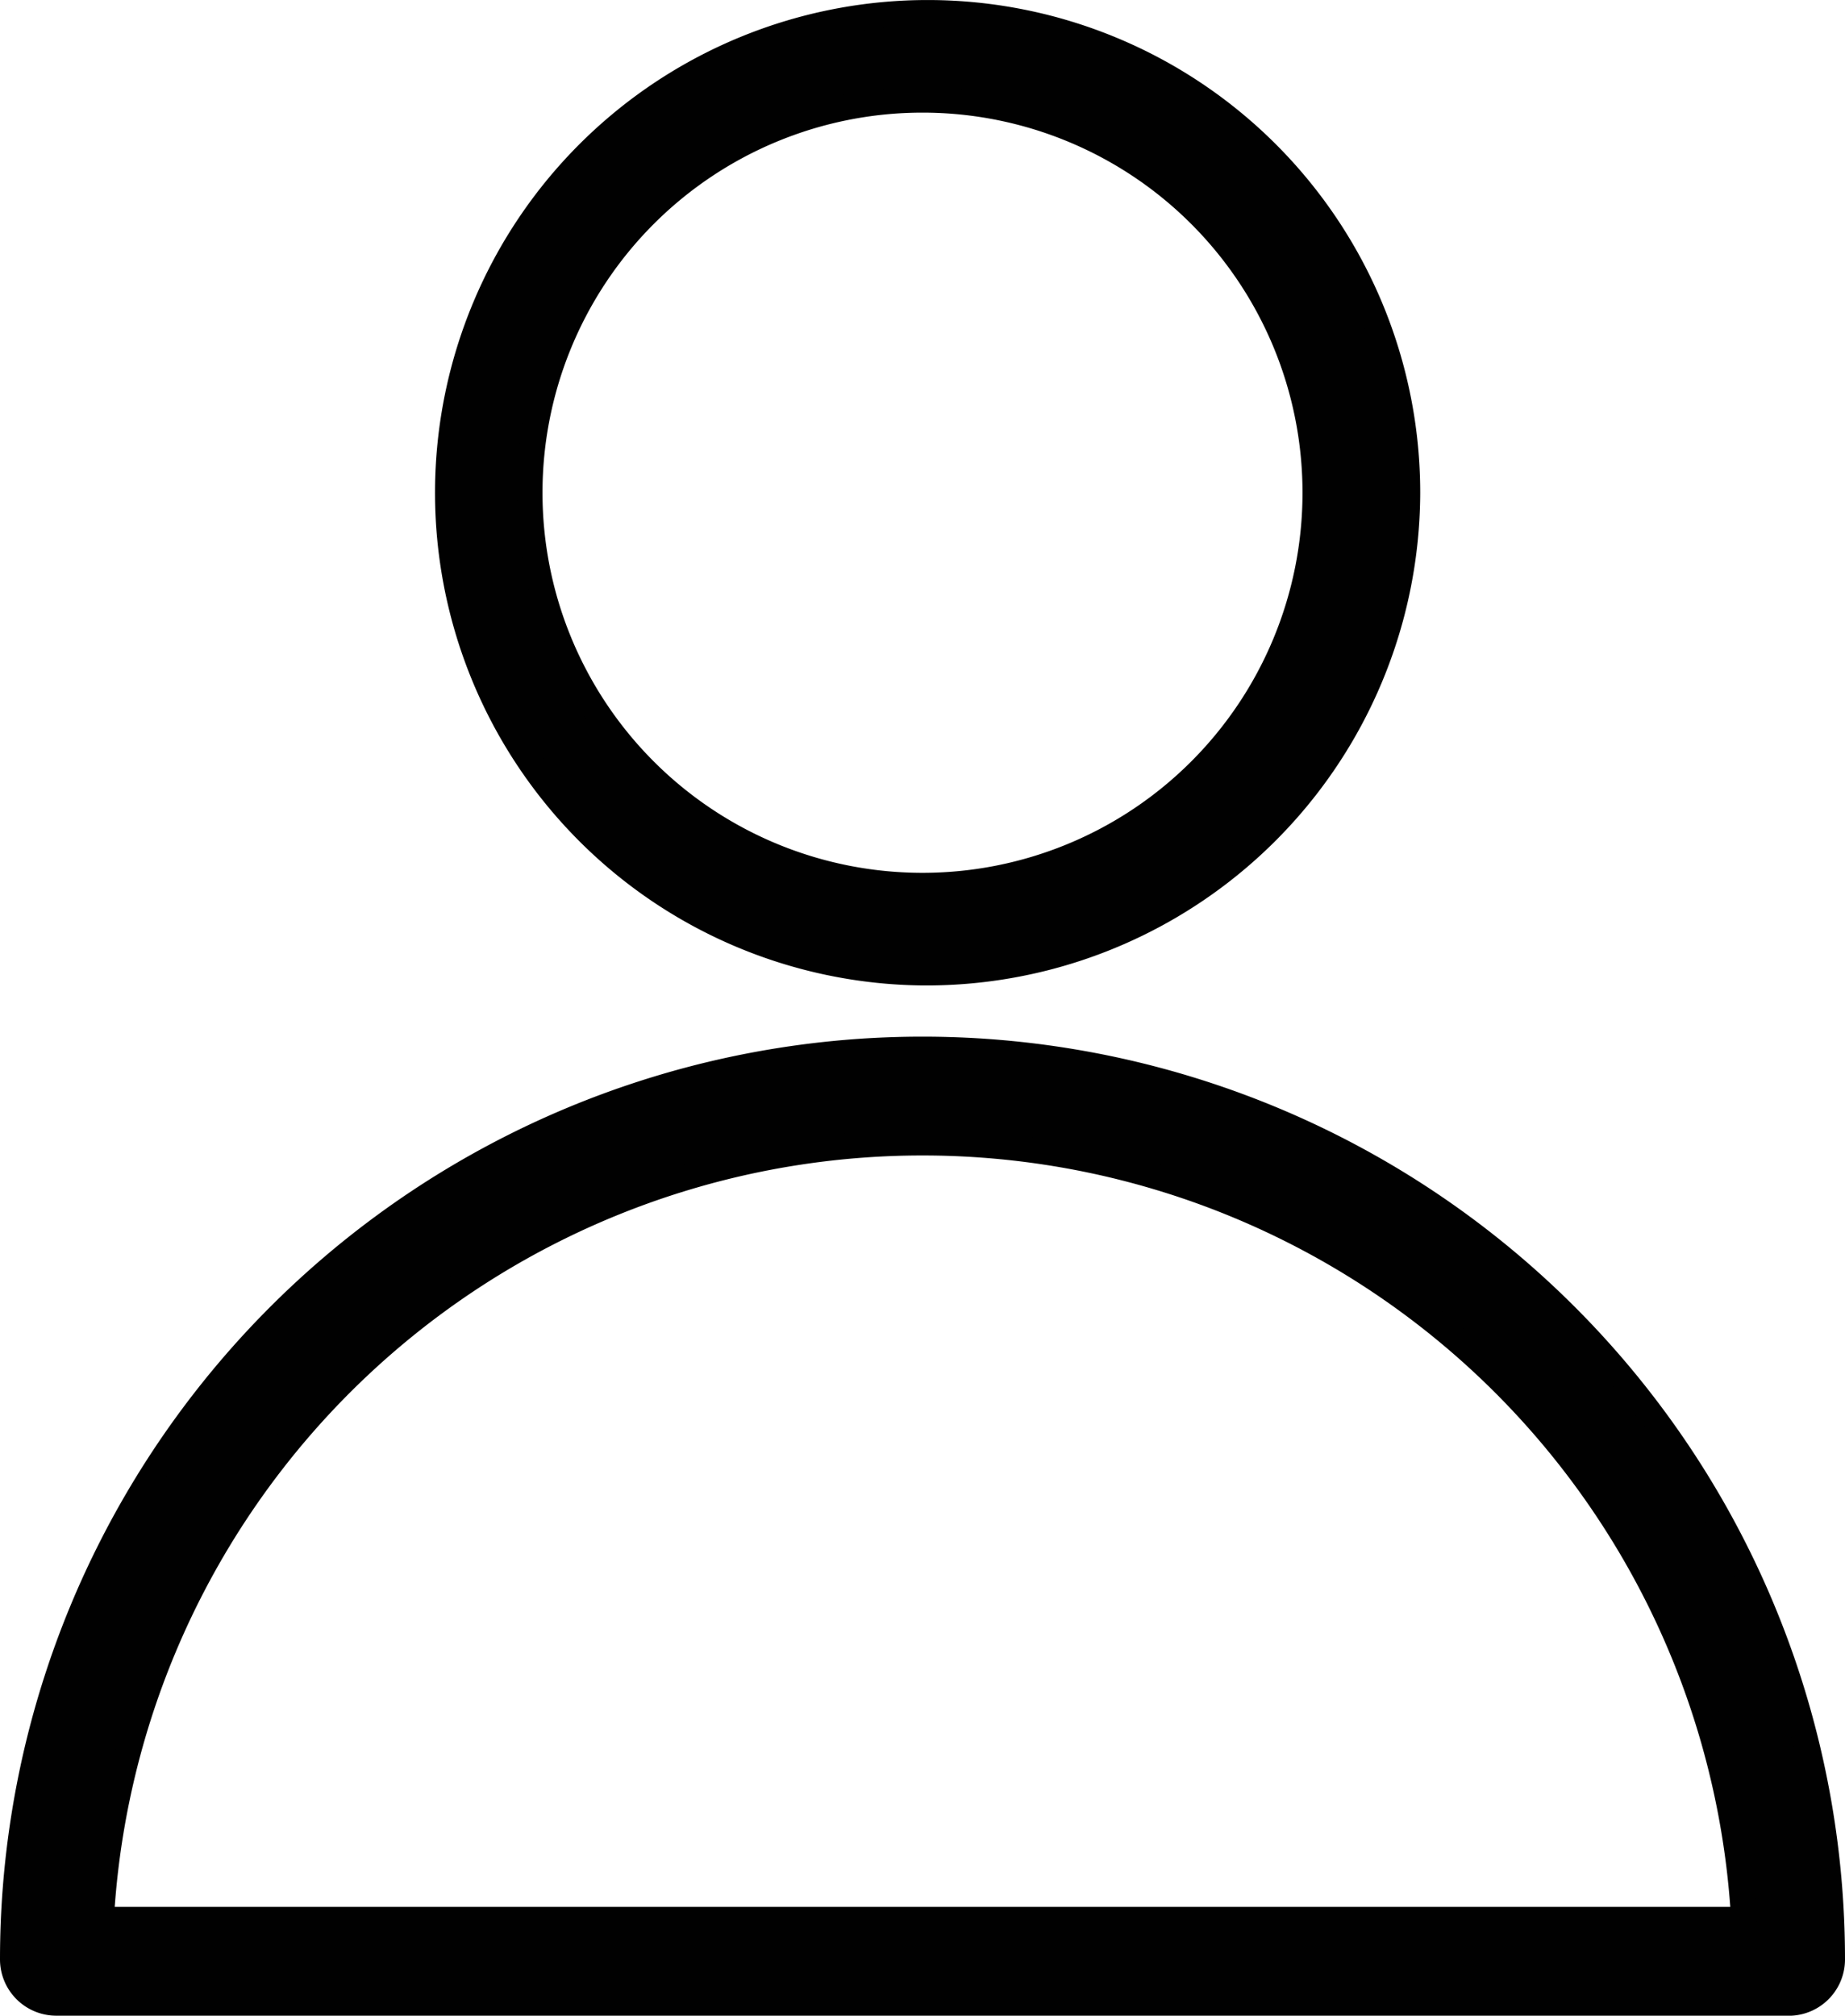 <svg id="Layer_1" data-name="Layer 1" xmlns="http://www.w3.org/2000/svg" viewBox="0 0 14.42 15.75">
  <defs>
    <style>
      .cls-1 {
        fill: #010101;
        stroke: #010101;
        stroke-miterlimit: 10;
        stroke-width: 0.2px;
      }
    </style>
  </defs>
  <g>
    <path class="cls-1" d="M14,15.65H.44a.34.34,0,0,1-.34-.34,7.11,7.11,0,1,1,14.22,0A.34.34,0,0,1,14,15.65ZM.79,15H13.63A6.43,6.43,0,0,0,.79,15Z"/>
    <path class="cls-1" d="M7.21,7.6A3.75,3.75,0,1,1,11,3.85,3.76,3.76,0,0,1,7.21,7.6Zm0-6.82a3.07,3.07,0,1,0,3.07,3.07A3.07,3.07,0,0,0,7.21.78Z"/>
  </g>
</svg>
